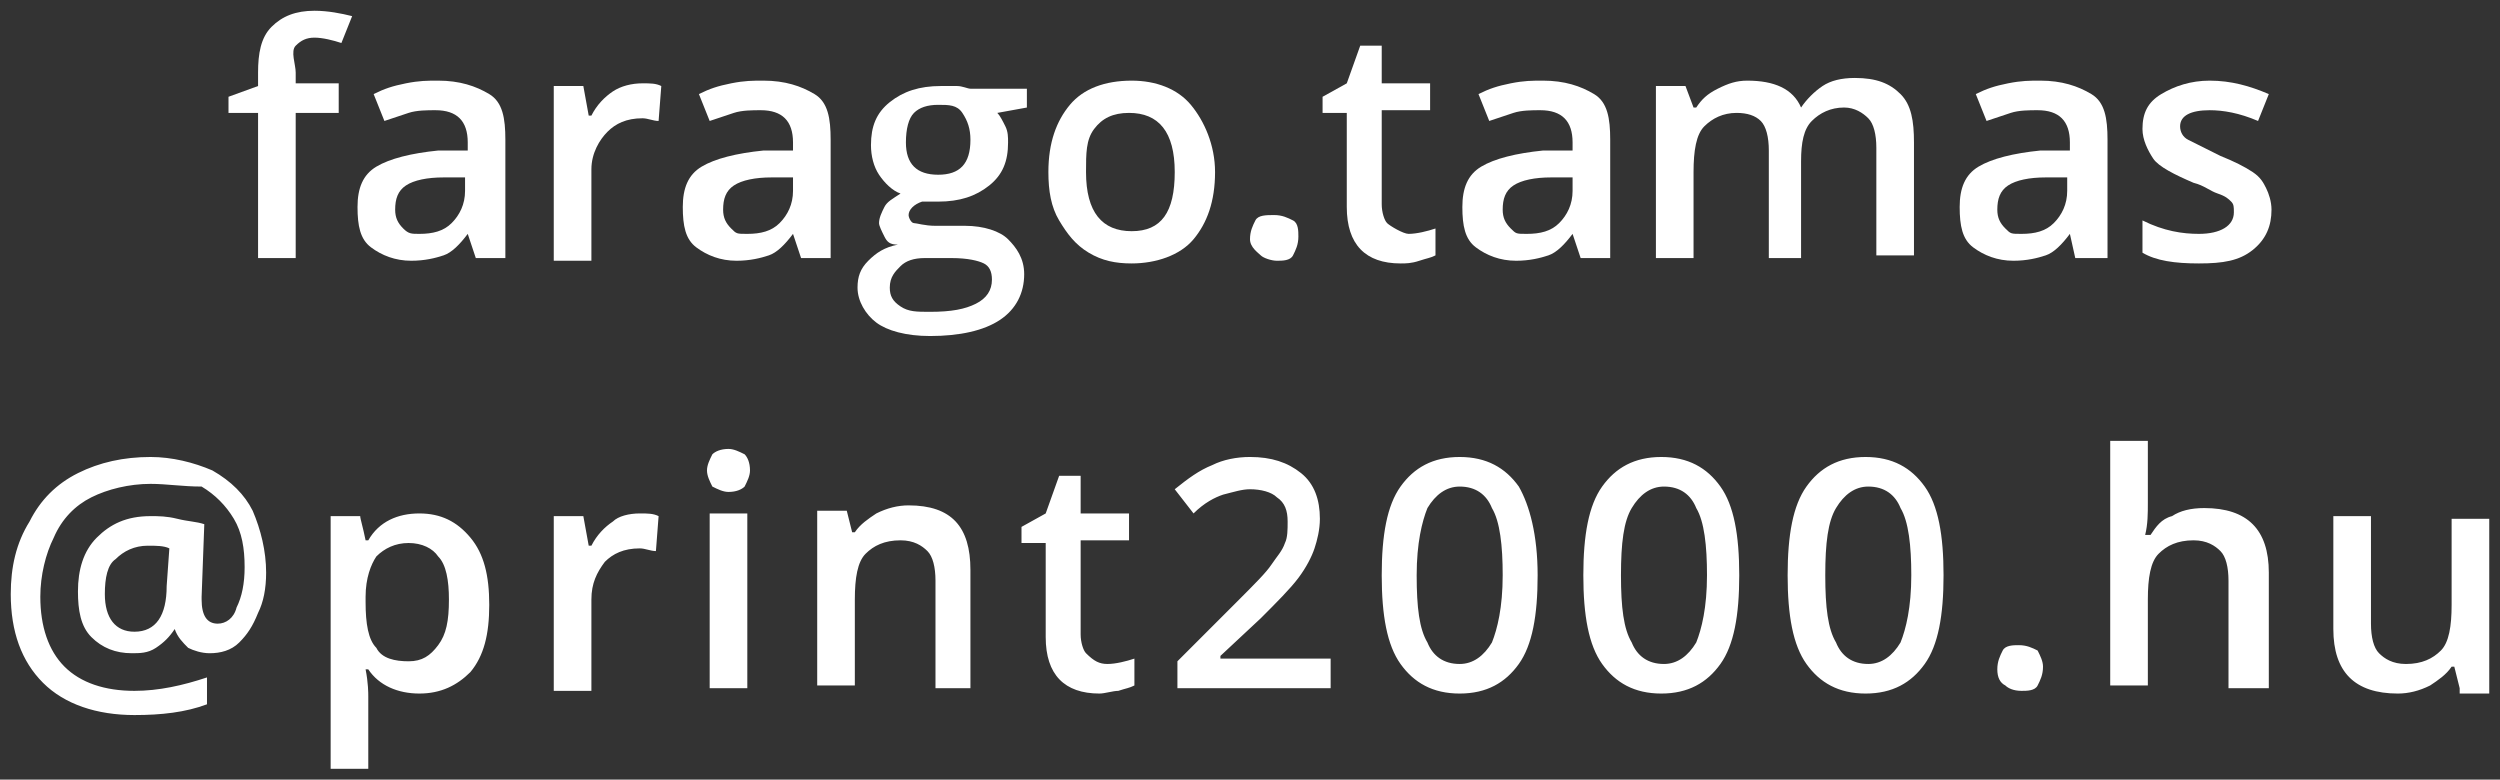 <?xml version="1.0" encoding="utf-8"?>
<!-- Generator: Adobe Illustrator 28.0.0, SVG Export Plug-In . SVG Version: 6.00 Build 0)  -->
<svg version="1.1" id="Layer_1" xmlns="http://www.w3.org/2000/svg" xmlns:xlink="http://www.w3.org/1999/xlink" x="0px" y="0px"
	 viewBox="0 0 93 29" style="enable-background:new 0 0 93 29;" xml:space="preserve">
<rect x="0" y="0" width="93" height="29" fill="#333333" stroke="none"/>
<style type="text/css">
	.st0{fill:#FFFFFF;}
</style>
<g>
	<path class="st0" d="M9.9,21.3c0,0.6-0.1,1.1-0.3,1.5c-0.2,0.5-0.4,0.8-0.7,1.1c-0.3,0.3-0.7,0.4-1.1,0.4c-0.3,0-0.6-0.1-0.8-0.2
		c-0.2-0.2-0.4-0.4-0.5-0.7H6.5c-0.2,0.3-0.4,0.5-0.7,0.7c-0.3,0.2-0.6,0.2-0.9,0.2c-0.6,0-1.1-0.2-1.5-0.6c-0.4-0.4-0.5-1-0.5-1.7
		c0-0.8,0.2-1.5,0.7-2c0.5-0.5,1.1-0.8,2-0.8c0.3,0,0.6,0,1,0.1c0.4,0.1,0.7,0.1,1,0.2l-0.1,2.7v0.1c0,0.6,0.2,0.9,0.6,0.9
		c0.3,0,0.6-0.2,0.7-0.6c0.2-0.4,0.3-0.9,0.3-1.5c0-0.7-0.1-1.3-0.4-1.8c-0.3-0.5-0.7-0.9-1.2-1.2C6.8,18.1,6.2,18,5.6,18
		c-0.8,0-1.6,0.2-2.2,0.5C2.8,18.8,2.3,19.3,2,20c-0.3,0.6-0.5,1.4-0.5,2.2c0,1.1,0.3,2,0.9,2.6C3,25.4,3.9,25.7,5,25.7
		c0.9,0,1.8-0.2,2.7-0.5v1C6.9,26.5,6,26.6,5,26.6c-1.4,0-2.6-0.4-3.4-1.2c-0.8-0.8-1.2-1.9-1.2-3.3c0-1,0.2-1.9,0.7-2.7
		c0.4-0.8,1-1.4,1.8-1.8C3.7,17.2,4.6,17,5.6,17c0.8,0,1.6,0.2,2.3,0.5c0.7,0.4,1.2,0.9,1.5,1.5C9.7,19.7,9.9,20.5,9.9,21.3z
		 M3.9,22.1c0,0.9,0.4,1.4,1.1,1.4c0.8,0,1.2-0.6,1.2-1.7l0.1-1.4c-0.2-0.1-0.5-0.1-0.8-0.1c-0.5,0-0.9,0.2-1.2,0.5
		C4,21,3.9,21.5,3.9,22.1z M15.6,25.8c-0.8,0-1.5-0.3-1.9-0.9h-0.1c0.1,0.5,0.1,0.9,0.1,1v2.7h-1.4v-9.4h1.1c0,0.1,0.1,0.4,0.2,0.9
		h0.1c0.4-0.7,1.1-1,1.9-1c0.8,0,1.4,0.3,1.9,0.9c0.5,0.6,0.7,1.4,0.7,2.5c0,1.1-0.2,1.9-0.7,2.5C17,25.5,16.4,25.8,15.6,25.8z
		 M15.2,20.2c-0.5,0-0.9,0.2-1.2,0.5c-0.2,0.3-0.4,0.8-0.4,1.5v0.2c0,0.8,0.1,1.4,0.4,1.7c0.2,0.4,0.7,0.5,1.2,0.5
		c0.5,0,0.8-0.2,1.1-0.6c0.3-0.4,0.4-0.9,0.4-1.7c0-0.7-0.1-1.3-0.4-1.6C16.1,20.4,15.7,20.2,15.2,20.2z M23.8,19.1
		c0.3,0,0.5,0,0.7,0.1l-0.1,1.3c-0.2,0-0.4-0.1-0.6-0.1c-0.6,0-1,0.2-1.3,0.5c-0.3,0.4-0.5,0.8-0.5,1.4v3.4h-1.4v-6.5h1.1l0.2,1.1
		h0.1c0.2-0.4,0.5-0.7,0.8-0.9C23,19.2,23.4,19.1,23.8,19.1z M27.8,25.6h-1.4v-6.5h1.4V25.6z M26.3,17.5c0-0.2,0.1-0.4,0.2-0.6
		c0.1-0.1,0.3-0.2,0.6-0.2c0.2,0,0.4,0.1,0.6,0.2c0.1,0.1,0.2,0.3,0.2,0.6c0,0.2-0.1,0.4-0.2,0.6c-0.1,0.1-0.3,0.2-0.6,0.2
		c-0.2,0-0.4-0.1-0.6-0.2C26.4,17.9,26.3,17.7,26.3,17.5z M36.2,25.6h-1.4v-4c0-0.5-0.1-0.9-0.3-1.1c-0.2-0.2-0.5-0.4-1-0.4
		c-0.6,0-1,0.2-1.3,0.5c-0.3,0.3-0.4,0.9-0.4,1.7v3.2h-1.4v-6.5h1.1l0.2,0.8h0.1c0.2-0.3,0.5-0.5,0.8-0.7c0.4-0.2,0.8-0.3,1.2-0.3
		c1.6,0,2.3,0.8,2.3,2.4V25.6z M41.2,24.7c0.3,0,0.7-0.1,1-0.2v1c-0.2,0.1-0.3,0.1-0.6,0.2c-0.2,0-0.5,0.1-0.7,0.1
		c-1.3,0-2-0.7-2-2.1v-3.5H38v-0.6l0.9-0.5l0.5-1.4h0.8v1.4h1.8v1h-1.8v3.5c0,0.3,0.1,0.6,0.2,0.7C40.7,24.6,40.9,24.7,41.2,24.7z
		 M49.6,25.6h-5.8v-1l2.2-2.2c0.7-0.7,1.1-1.1,1.3-1.4c0.2-0.3,0.4-0.5,0.5-0.8c0.1-0.2,0.1-0.5,0.1-0.8c0-0.4-0.1-0.7-0.4-0.9
		c-0.2-0.2-0.6-0.3-1-0.3c-0.3,0-0.6,0.1-1,0.2c-0.3,0.1-0.7,0.3-1.1,0.7l-0.7-0.9c0.5-0.4,0.9-0.7,1.4-0.9c0.4-0.2,0.9-0.3,1.4-0.3
		c0.8,0,1.4,0.2,1.9,0.6c0.5,0.4,0.7,1,0.7,1.7c0,0.4-0.1,0.8-0.2,1.1c-0.1,0.3-0.3,0.7-0.6,1.1c-0.3,0.4-0.8,0.9-1.4,1.5l-1.5,1.4
		v0.1h4.1V25.6z M57.2,21.4c0,1.5-0.2,2.6-0.7,3.3c-0.5,0.7-1.2,1.1-2.2,1.1c-1,0-1.7-0.4-2.2-1.1c-0.5-0.7-0.7-1.8-0.7-3.3
		c0-1.5,0.2-2.6,0.7-3.3c0.5-0.7,1.2-1.1,2.2-1.1c1,0,1.7,0.4,2.2,1.1C56.9,18.8,57.2,19.9,57.2,21.4z M52.7,21.4
		c0,1.2,0.1,2,0.4,2.5c0.2,0.5,0.6,0.8,1.2,0.8c0.5,0,0.9-0.3,1.2-0.8c0.2-0.5,0.4-1.3,0.4-2.5c0-1.1-0.1-2-0.4-2.5
		c-0.2-0.5-0.6-0.8-1.2-0.8c-0.5,0-0.9,0.3-1.2,0.8C52.9,19.4,52.7,20.2,52.7,21.4z M64.7,21.4c0,1.5-0.2,2.6-0.7,3.3
		c-0.5,0.7-1.2,1.1-2.2,1.1c-1,0-1.7-0.4-2.2-1.1c-0.5-0.7-0.7-1.8-0.7-3.3c0-1.5,0.2-2.6,0.7-3.3c0.5-0.7,1.2-1.1,2.2-1.1
		c1,0,1.7,0.4,2.2,1.1C64.5,18.8,64.7,19.9,64.7,21.4z M60.3,21.4c0,1.2,0.1,2,0.4,2.5c0.2,0.5,0.6,0.8,1.2,0.8
		c0.5,0,0.9-0.3,1.2-0.8c0.2-0.5,0.4-1.3,0.4-2.5c0-1.1-0.1-2-0.4-2.5c-0.2-0.5-0.6-0.8-1.2-0.8c-0.5,0-0.9,0.3-1.2,0.8
		C60.4,19.4,60.3,20.2,60.3,21.4z M72.3,21.4c0,1.5-0.2,2.6-0.7,3.3c-0.5,0.7-1.2,1.1-2.2,1.1c-1,0-1.7-0.4-2.2-1.1
		c-0.5-0.7-0.7-1.8-0.7-3.3c0-1.5,0.2-2.6,0.7-3.3c0.5-0.7,1.2-1.1,2.2-1.1c1,0,1.7,0.4,2.2,1.1C72.1,18.8,72.3,19.9,72.3,21.4z
		 M67.9,21.4c0,1.2,0.1,2,0.4,2.5c0.2,0.5,0.6,0.8,1.2,0.8c0.5,0,0.9-0.3,1.2-0.8c0.2-0.5,0.4-1.3,0.4-2.5c0-1.1-0.1-2-0.4-2.5
		c-0.2-0.5-0.6-0.8-1.2-0.8c-0.5,0-0.9,0.3-1.2,0.8C68,19.4,67.9,20.2,67.9,21.4z M74.3,24.9c0-0.3,0.1-0.5,0.2-0.7
		c0.1-0.2,0.4-0.2,0.6-0.2c0.3,0,0.5,0.1,0.7,0.2c0.1,0.2,0.2,0.4,0.2,0.6c0,0.3-0.1,0.5-0.2,0.7c-0.1,0.2-0.4,0.2-0.6,0.2
		c-0.3,0-0.5-0.1-0.6-0.2C74.4,25.4,74.3,25.2,74.3,24.9z M84.3,25.6h-1.4v-4c0-0.5-0.1-0.9-0.3-1.1c-0.2-0.2-0.5-0.4-1-0.4
		c-0.6,0-1,0.2-1.3,0.5c-0.3,0.3-0.4,0.9-0.4,1.7v3.2h-1.4v-9.1h1.4v2.3c0,0.4,0,0.8-0.1,1.2H80c0.2-0.3,0.4-0.6,0.8-0.7
		c0.3-0.2,0.7-0.3,1.2-0.3c1.6,0,2.4,0.8,2.4,2.4V25.6z M91.5,25.6l-0.2-0.8h-0.1c-0.2,0.3-0.5,0.5-0.8,0.7
		c-0.4,0.2-0.8,0.3-1.2,0.3c-0.8,0-1.4-0.2-1.8-0.6c-0.4-0.4-0.6-1-0.6-1.8v-4.2h1.4v4c0,0.5,0.1,0.9,0.3,1.1c0.2,0.2,0.5,0.4,1,0.4
		c0.6,0,1-0.2,1.3-0.5c0.3-0.3,0.4-0.9,0.4-1.7v-3.2h1.4v6.5H91.5z"/>
	<g>
		<path class="st0" d="M12.5,4.2H11v5.4H9.6V4.2H8.5V3.6l1.1-0.4V2.7C9.6,2,9.7,1.4,10.1,1s0.9-0.6,1.6-0.6c0.5,0,1,0.1,1.4,0.2
			l-0.4,1c-0.3-0.1-0.7-0.2-1-0.2c-0.3,0-0.5,0.1-0.7,0.3S11,2.4,11,2.7v0.4h1.6V4.2z"/>
		<path class="st0" d="M17.7,9.6l-0.3-0.9h0c-0.3,0.4-0.6,0.7-0.9,0.8s-0.7,0.2-1.2,0.2c-0.6,0-1.1-0.2-1.5-0.5s-0.5-0.8-0.5-1.5
			c0-0.7,0.2-1.2,0.7-1.5s1.3-0.5,2.3-0.6l1.1,0V5.3c0-0.4-0.1-0.7-0.3-0.9s-0.5-0.3-0.9-0.3c-0.3,0-0.7,0-1,0.1s-0.6,0.2-0.9,0.3
			l-0.4-1c0.4-0.2,0.7-0.3,1.2-0.4s0.8-0.1,1.2-0.1c0.8,0,1.4,0.2,1.9,0.5s0.6,0.9,0.6,1.7v4.4H17.7z M15.6,8.7
			c0.5,0,0.9-0.1,1.2-0.4s0.5-0.7,0.5-1.2V6.6l-0.8,0c-0.6,0-1.1,0.1-1.4,0.3s-0.4,0.5-0.4,0.9c0,0.3,0.1,0.5,0.3,0.7
			S15.3,8.7,15.6,8.7z"/>
		<path class="st0" d="M23.9,3.1c0.3,0,0.5,0,0.7,0.1l-0.1,1.3c-0.2,0-0.4-0.1-0.6-0.1c-0.6,0-1,0.2-1.3,0.5S22,5.7,22,6.3v3.4h-1.4
			V3.2h1.1l0.2,1.1h0.1c0.2-0.4,0.5-0.7,0.8-0.9S23.5,3.1,23.9,3.1z"/>
		<path class="st0" d="M29.8,9.6l-0.3-0.9h0c-0.3,0.4-0.6,0.7-0.9,0.8s-0.7,0.2-1.2,0.2c-0.6,0-1.1-0.2-1.5-0.5s-0.5-0.8-0.5-1.5
			c0-0.7,0.2-1.2,0.7-1.5s1.3-0.5,2.3-0.6l1.1,0V5.3c0-0.4-0.1-0.7-0.3-0.9s-0.5-0.3-0.9-0.3c-0.3,0-0.7,0-1,0.1s-0.6,0.2-0.9,0.3
			l-0.4-1c0.4-0.2,0.7-0.3,1.2-0.4s0.8-0.1,1.2-0.1c0.8,0,1.4,0.2,1.9,0.5s0.6,0.9,0.6,1.7v4.4H29.8z M27.8,8.7
			c0.5,0,0.9-0.1,1.2-0.4s0.5-0.7,0.5-1.2V6.6l-0.8,0c-0.6,0-1.1,0.1-1.4,0.3s-0.4,0.5-0.4,0.9c0,0.3,0.1,0.5,0.3,0.7
			S27.4,8.7,27.8,8.7z"/>
		<path class="st0" d="M38.2,3.2v0.8l-1.1,0.2c0.1,0.1,0.2,0.3,0.3,0.5s0.1,0.4,0.1,0.6c0,0.7-0.2,1.2-0.7,1.6s-1.1,0.6-1.9,0.6
			c-0.2,0-0.4,0-0.6,0C34,7.6,33.8,7.8,33.8,8c0,0.1,0.1,0.3,0.2,0.3s0.4,0.1,0.8,0.1h1.1c0.7,0,1.3,0.2,1.6,0.5s0.6,0.7,0.6,1.3
			c0,0.7-0.3,1.3-0.9,1.7s-1.5,0.6-2.6,0.6c-0.9,0-1.6-0.2-2-0.5s-0.7-0.8-0.7-1.3c0-0.4,0.1-0.7,0.4-1s0.6-0.5,1.1-0.6
			C33.1,9.1,33,9,32.9,8.8s-0.2-0.4-0.2-0.5c0-0.2,0.1-0.4,0.2-0.6s0.3-0.3,0.6-0.5c-0.3-0.1-0.6-0.4-0.8-0.7s-0.3-0.7-0.3-1.1
			c0-0.7,0.2-1.2,0.7-1.6s1.1-0.6,1.9-0.6c0.2,0,0.4,0,0.6,0s0.4,0.1,0.5,0.1H38.2z M33.1,10.7c0,0.3,0.1,0.5,0.4,0.7
			s0.6,0.2,1.1,0.2c0.8,0,1.3-0.1,1.7-0.3s0.6-0.5,0.6-0.9c0-0.3-0.1-0.5-0.3-0.6S36,9.6,35.4,9.6h-1c-0.4,0-0.7,0.1-0.9,0.3
			S33.1,10.3,33.1,10.7z M33.7,5.3c0,0.4,0.1,0.7,0.3,0.9s0.5,0.3,0.9,0.3c0.8,0,1.2-0.4,1.2-1.3c0-0.4-0.1-0.7-0.3-1
			s-0.5-0.3-0.9-0.3c-0.4,0-0.7,0.1-0.9,0.3S33.7,4.8,33.7,5.3z"/>
		<path class="st0" d="M45.2,6.4c0,1.1-0.3,1.9-0.8,2.5S43,9.8,42.1,9.8c-0.6,0-1.1-0.1-1.6-0.4s-0.8-0.7-1.1-1.2S39,7.1,39,6.4
			c0-1.1,0.3-1.9,0.8-2.5s1.3-0.9,2.3-0.9c0.9,0,1.7,0.3,2.2,0.9S45.2,5.4,45.2,6.4z M40.4,6.4c0,1.5,0.6,2.2,1.7,2.2
			c1.1,0,1.6-0.7,1.6-2.2c0-1.5-0.6-2.2-1.7-2.2c-0.6,0-1,0.2-1.3,0.6S40.4,5.7,40.4,6.4z"/>
		<path class="st0" d="M46.5,8.9c0-0.3,0.1-0.5,0.2-0.7S47.1,8,47.4,8c0.3,0,0.5,0.1,0.7,0.2s0.2,0.4,0.2,0.6c0,0.3-0.1,0.5-0.2,0.7
			s-0.4,0.2-0.6,0.2s-0.5-0.1-0.6-0.2S46.5,9.2,46.5,8.9z"/>
		<path class="st0" d="M52.4,8.7c0.3,0,0.7-0.1,1-0.2v1c-0.2,0.1-0.3,0.1-0.6,0.2s-0.5,0.1-0.7,0.1c-1.3,0-2-0.7-2-2.1V4.2h-0.9V3.6
			l0.9-0.5l0.5-1.4h0.8v1.4h1.8v1h-1.8v3.5c0,0.3,0.1,0.6,0.2,0.7S52.2,8.7,52.4,8.7z"/>
		<path class="st0" d="M58.8,9.6l-0.3-0.9h0c-0.3,0.4-0.6,0.7-0.9,0.8s-0.7,0.2-1.2,0.2c-0.6,0-1.1-0.2-1.5-0.5s-0.5-0.8-0.5-1.5
			c0-0.7,0.2-1.2,0.7-1.5s1.3-0.5,2.3-0.6l1.1,0V5.3c0-0.4-0.1-0.7-0.3-0.9s-0.5-0.3-0.9-0.3c-0.3,0-0.7,0-1,0.1s-0.6,0.2-0.9,0.3
			l-0.4-1c0.4-0.2,0.7-0.3,1.2-0.4s0.8-0.1,1.2-0.1c0.8,0,1.4,0.2,1.9,0.5s0.6,0.9,0.6,1.7v4.4H58.8z M56.8,8.7
			c0.5,0,0.9-0.1,1.2-0.4s0.5-0.7,0.5-1.2V6.6l-0.8,0c-0.6,0-1.1,0.1-1.4,0.3s-0.4,0.5-0.4,0.9c0,0.3,0.1,0.5,0.3,0.7
			S56.4,8.7,56.8,8.7z"/>
		<path class="st0" d="M67.2,9.6h-1.4v-4c0-0.5-0.1-0.9-0.3-1.1S65,4.2,64.6,4.2c-0.5,0-0.9,0.2-1.2,0.5s-0.4,0.9-0.4,1.7v3.2h-1.4
			V3.2h1.1L63,4h0.1c0.2-0.3,0.4-0.5,0.8-0.7s0.7-0.3,1.1-0.3c1,0,1.7,0.3,2,1H67c0.2-0.3,0.5-0.6,0.8-0.8s0.7-0.3,1.2-0.3
			c0.8,0,1.3,0.2,1.7,0.6s0.5,1,0.5,1.8v4.2h-1.4v-4c0-0.5-0.1-0.9-0.3-1.1s-0.5-0.4-0.9-0.4c-0.5,0-0.9,0.2-1.2,0.5
			s-0.4,0.8-0.4,1.5V9.6z"/>
		<path class="st0" d="M77.2,9.6L77,8.7h0c-0.3,0.4-0.6,0.7-0.9,0.8s-0.7,0.2-1.2,0.2c-0.6,0-1.1-0.2-1.5-0.5s-0.5-0.8-0.5-1.5
			c0-0.7,0.2-1.2,0.7-1.5s1.3-0.5,2.3-0.6l1.1,0V5.3c0-0.4-0.1-0.7-0.3-0.9s-0.5-0.3-0.9-0.3c-0.3,0-0.7,0-1,0.1s-0.6,0.2-0.9,0.3
			l-0.4-1c0.4-0.2,0.7-0.3,1.2-0.4s0.8-0.1,1.2-0.1c0.8,0,1.4,0.2,1.9,0.5s0.6,0.9,0.6,1.7v4.4H77.2z M75.2,8.7
			c0.5,0,0.9-0.1,1.2-0.4s0.5-0.7,0.5-1.2V6.6l-0.8,0c-0.6,0-1.1,0.1-1.4,0.3s-0.4,0.5-0.4,0.9c0,0.3,0.1,0.5,0.3,0.7
			S74.8,8.7,75.2,8.7z"/>
		<path class="st0" d="M84.5,7.8c0,0.6-0.2,1.1-0.7,1.5s-1.1,0.5-2,0.5c-0.9,0-1.6-0.1-2.1-0.4V8.2c0.8,0.4,1.5,0.5,2.1,0.5
			c0.8,0,1.3-0.3,1.3-0.8c0-0.2,0-0.3-0.1-0.4s-0.2-0.2-0.5-0.3S82,6.9,81.6,6.8c-0.7-0.3-1.3-0.6-1.5-0.9s-0.4-0.7-0.4-1.1
			c0-0.6,0.2-1,0.7-1.3s1.1-0.5,1.8-0.5c0.8,0,1.5,0.2,2.2,0.5l-0.4,1c-0.7-0.3-1.3-0.4-1.8-0.4c-0.7,0-1.1,0.2-1.1,0.6
			c0,0.2,0.1,0.4,0.3,0.5s0.6,0.3,1.2,0.6c0.5,0.2,0.9,0.4,1.2,0.6s0.4,0.4,0.5,0.6S84.5,7.5,84.5,7.8z"/>
	</g>
</g>
</svg>

